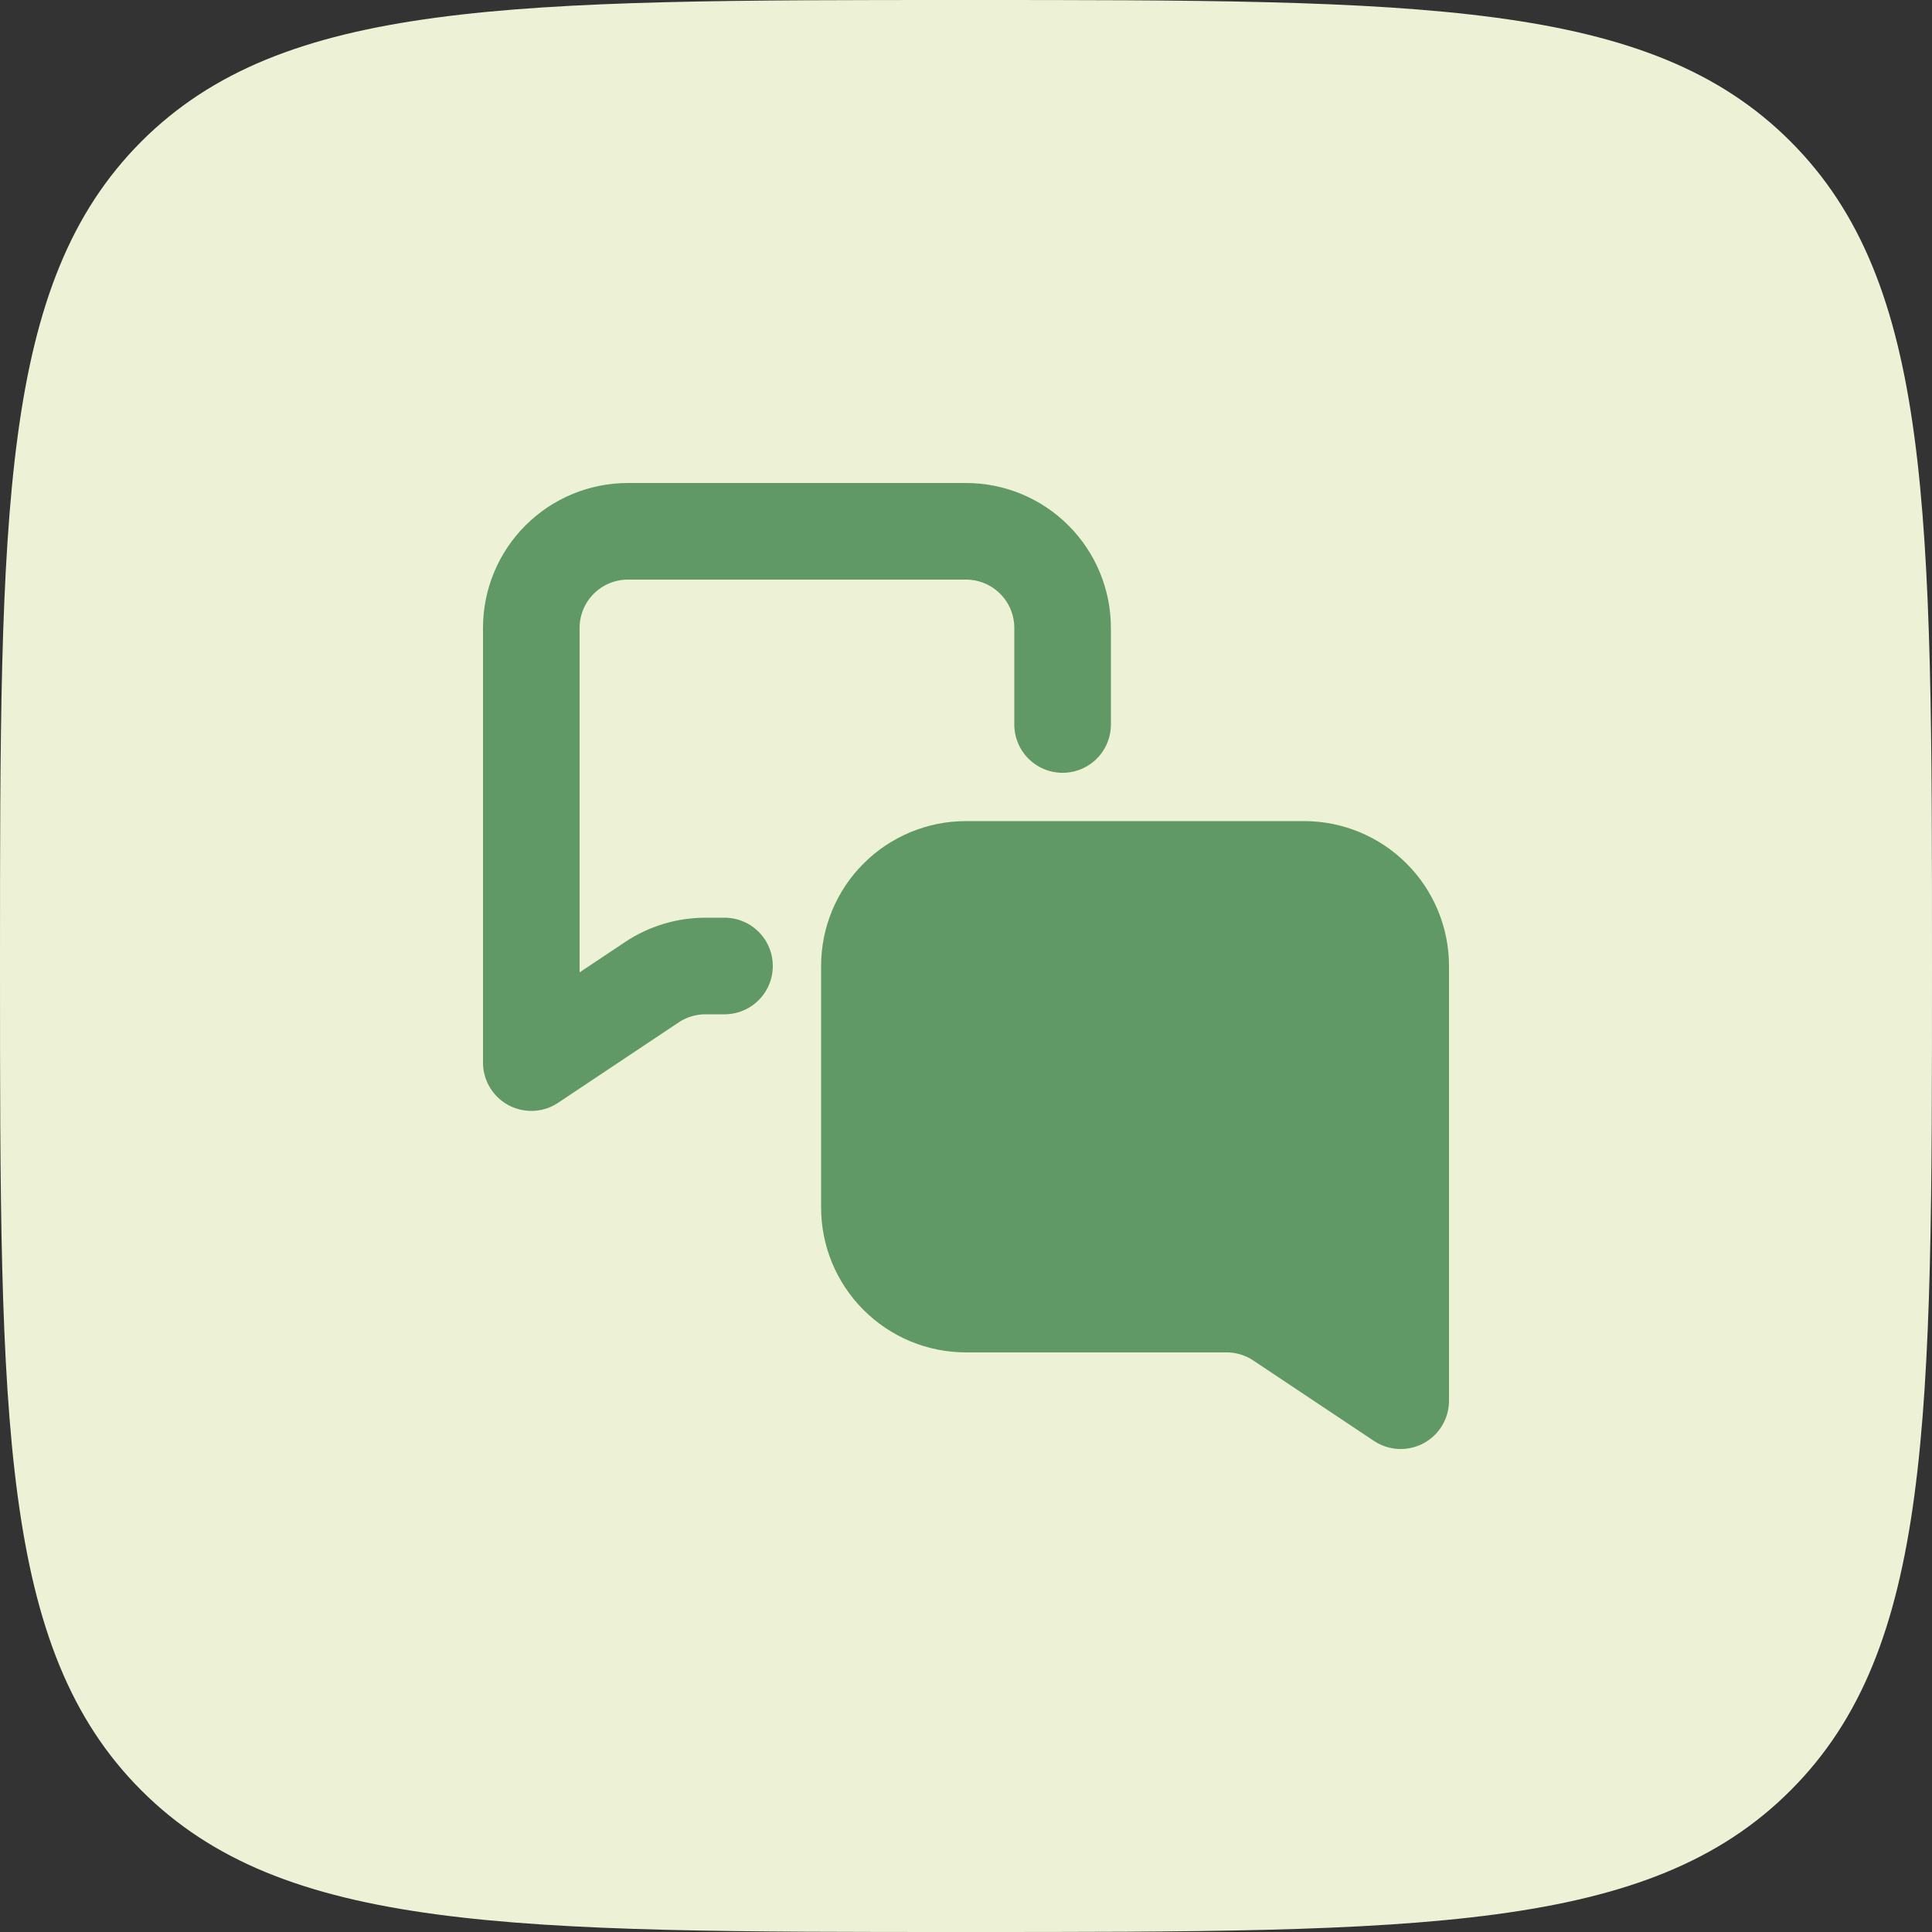 <svg width="60" height="60" viewBox="0 0 60 60" fill="none" xmlns="http://www.w3.org/2000/svg">
    <rect x="0" y="0" width="60" height="60" fill="#333333" stroke="none"/>
    <path d="M4.392 4.392C0 8.79 0 15.858 0 30C0 44.142 0 51.213 4.392 55.605C8.79 60 15.858 60 30 60C44.142 60 51.213 60 55.605 55.605C60 51.216 60 44.142 60 30C60 15.858 60 8.787 55.605 4.392C51.216 0 44.142 0 30 0C15.858 0 8.787 0 4.392 4.392Z" fill="#EDF1D6"/>
    <path d="M22.5 30H21.909C21.316 30 20.737 30.175 20.244 30.504L16.5 33V19.5C16.5 18.704 16.816 17.941 17.379 17.379C17.941 16.816 18.704 16.5 19.5 16.5H30C30.796 16.5 31.559 16.816 32.121 17.379C32.684 17.941 33 18.704 33 19.5V22.5" stroke="#609966" stroke-width="3" stroke-linecap="round" stroke-linejoin="round"/>
    <path d="M30 27H40.5C41.296 27 42.059 27.316 42.621 27.879C43.184 28.441 43.5 29.204 43.5 30V43.5L39.756 41.004C39.263 40.675 38.684 40.5 38.091 40.5H30C29.204 40.5 28.441 40.184 27.879 39.621C27.316 39.059 27 38.296 27 37.5V30C27 29.204 27.316 28.441 27.879 27.879C28.441 27.316 29.204 27 30 27Z" fill="#609966" stroke="#609966" stroke-width="3" stroke-linecap="round" stroke-linejoin="round"/>
</svg>
